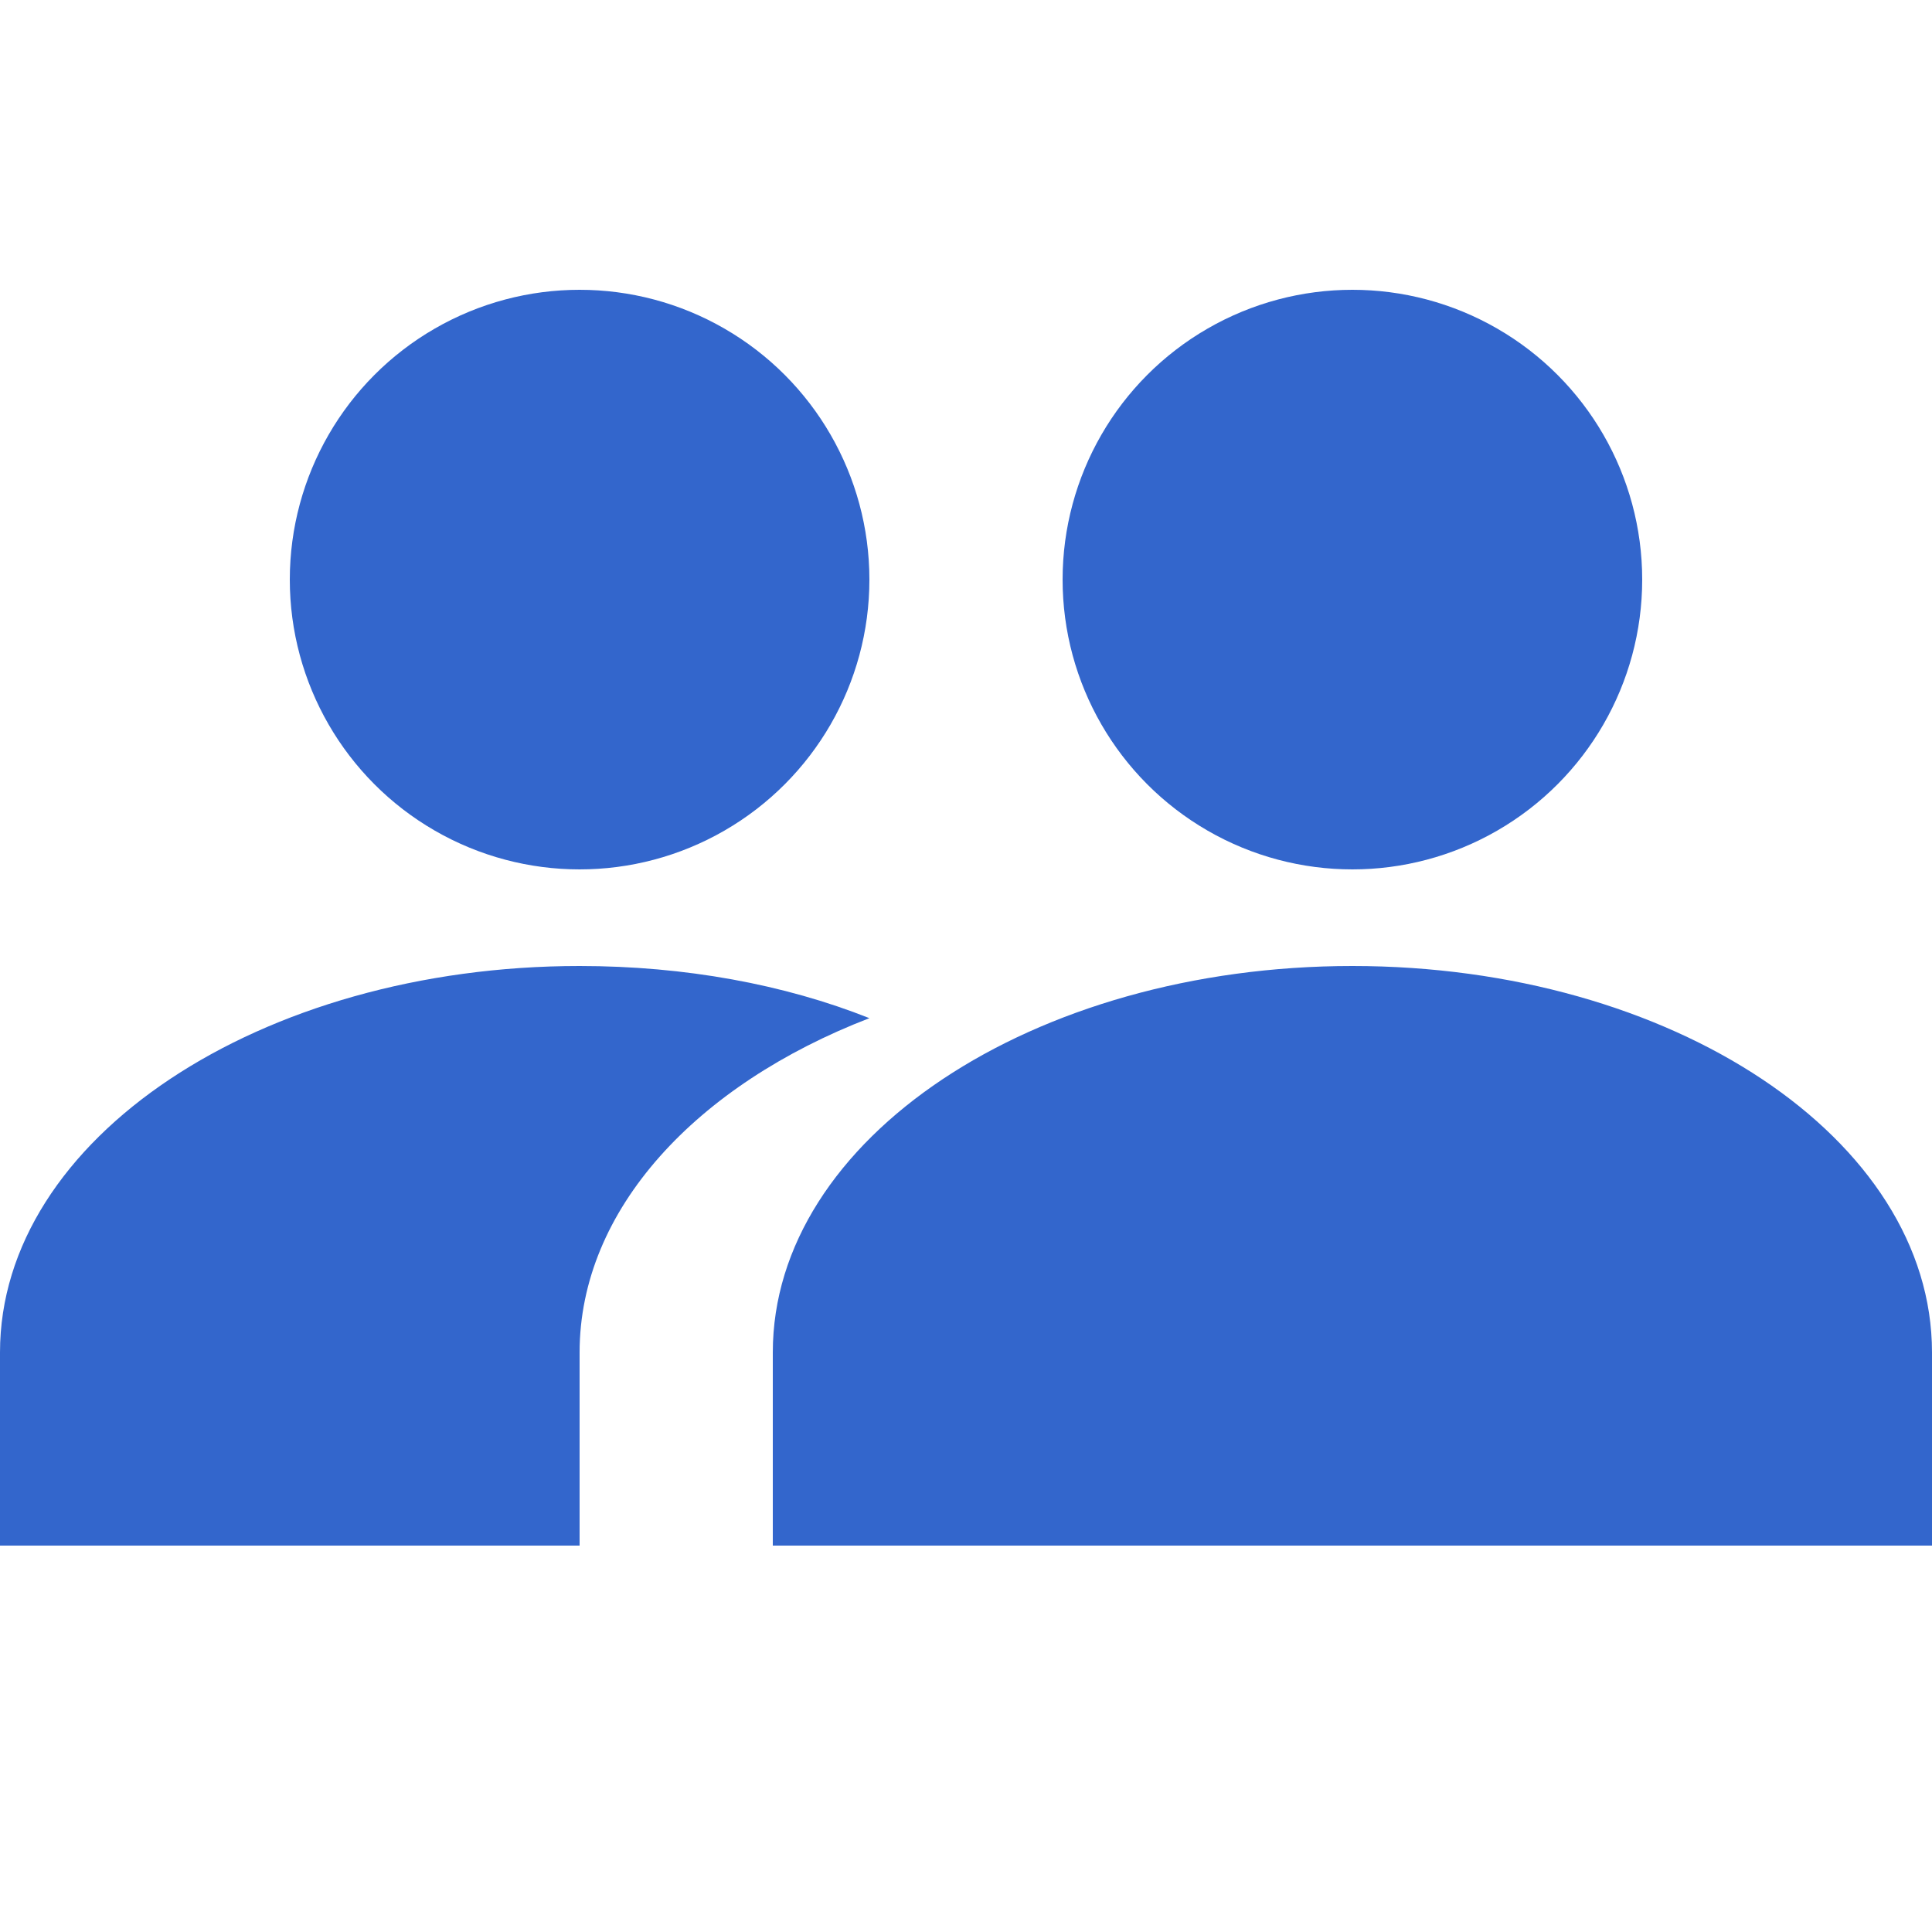 <?xml version="1.0" encoding="UTF-8"?><svg xmlns="http://www.w3.org/2000/svg" width="20" height="20" viewBox="0 0 20 20"><title>
		user group
	</title><g fill="#36c"><circle cx="6" cy="6" r="3"/><circle cx="14" cy="6" r="3"/><path d="M6 10c-3.31 0-6 1.79-6 4v2h6v-2c0-1.48 1.21-2.77 3-3.46-.88-.35-1.91-.54-3-.54zm8 0c-3.31 0-6 1.79-6 4v2h12v-2c0-2.21-2.69-4-6-4z"/></g></svg>
